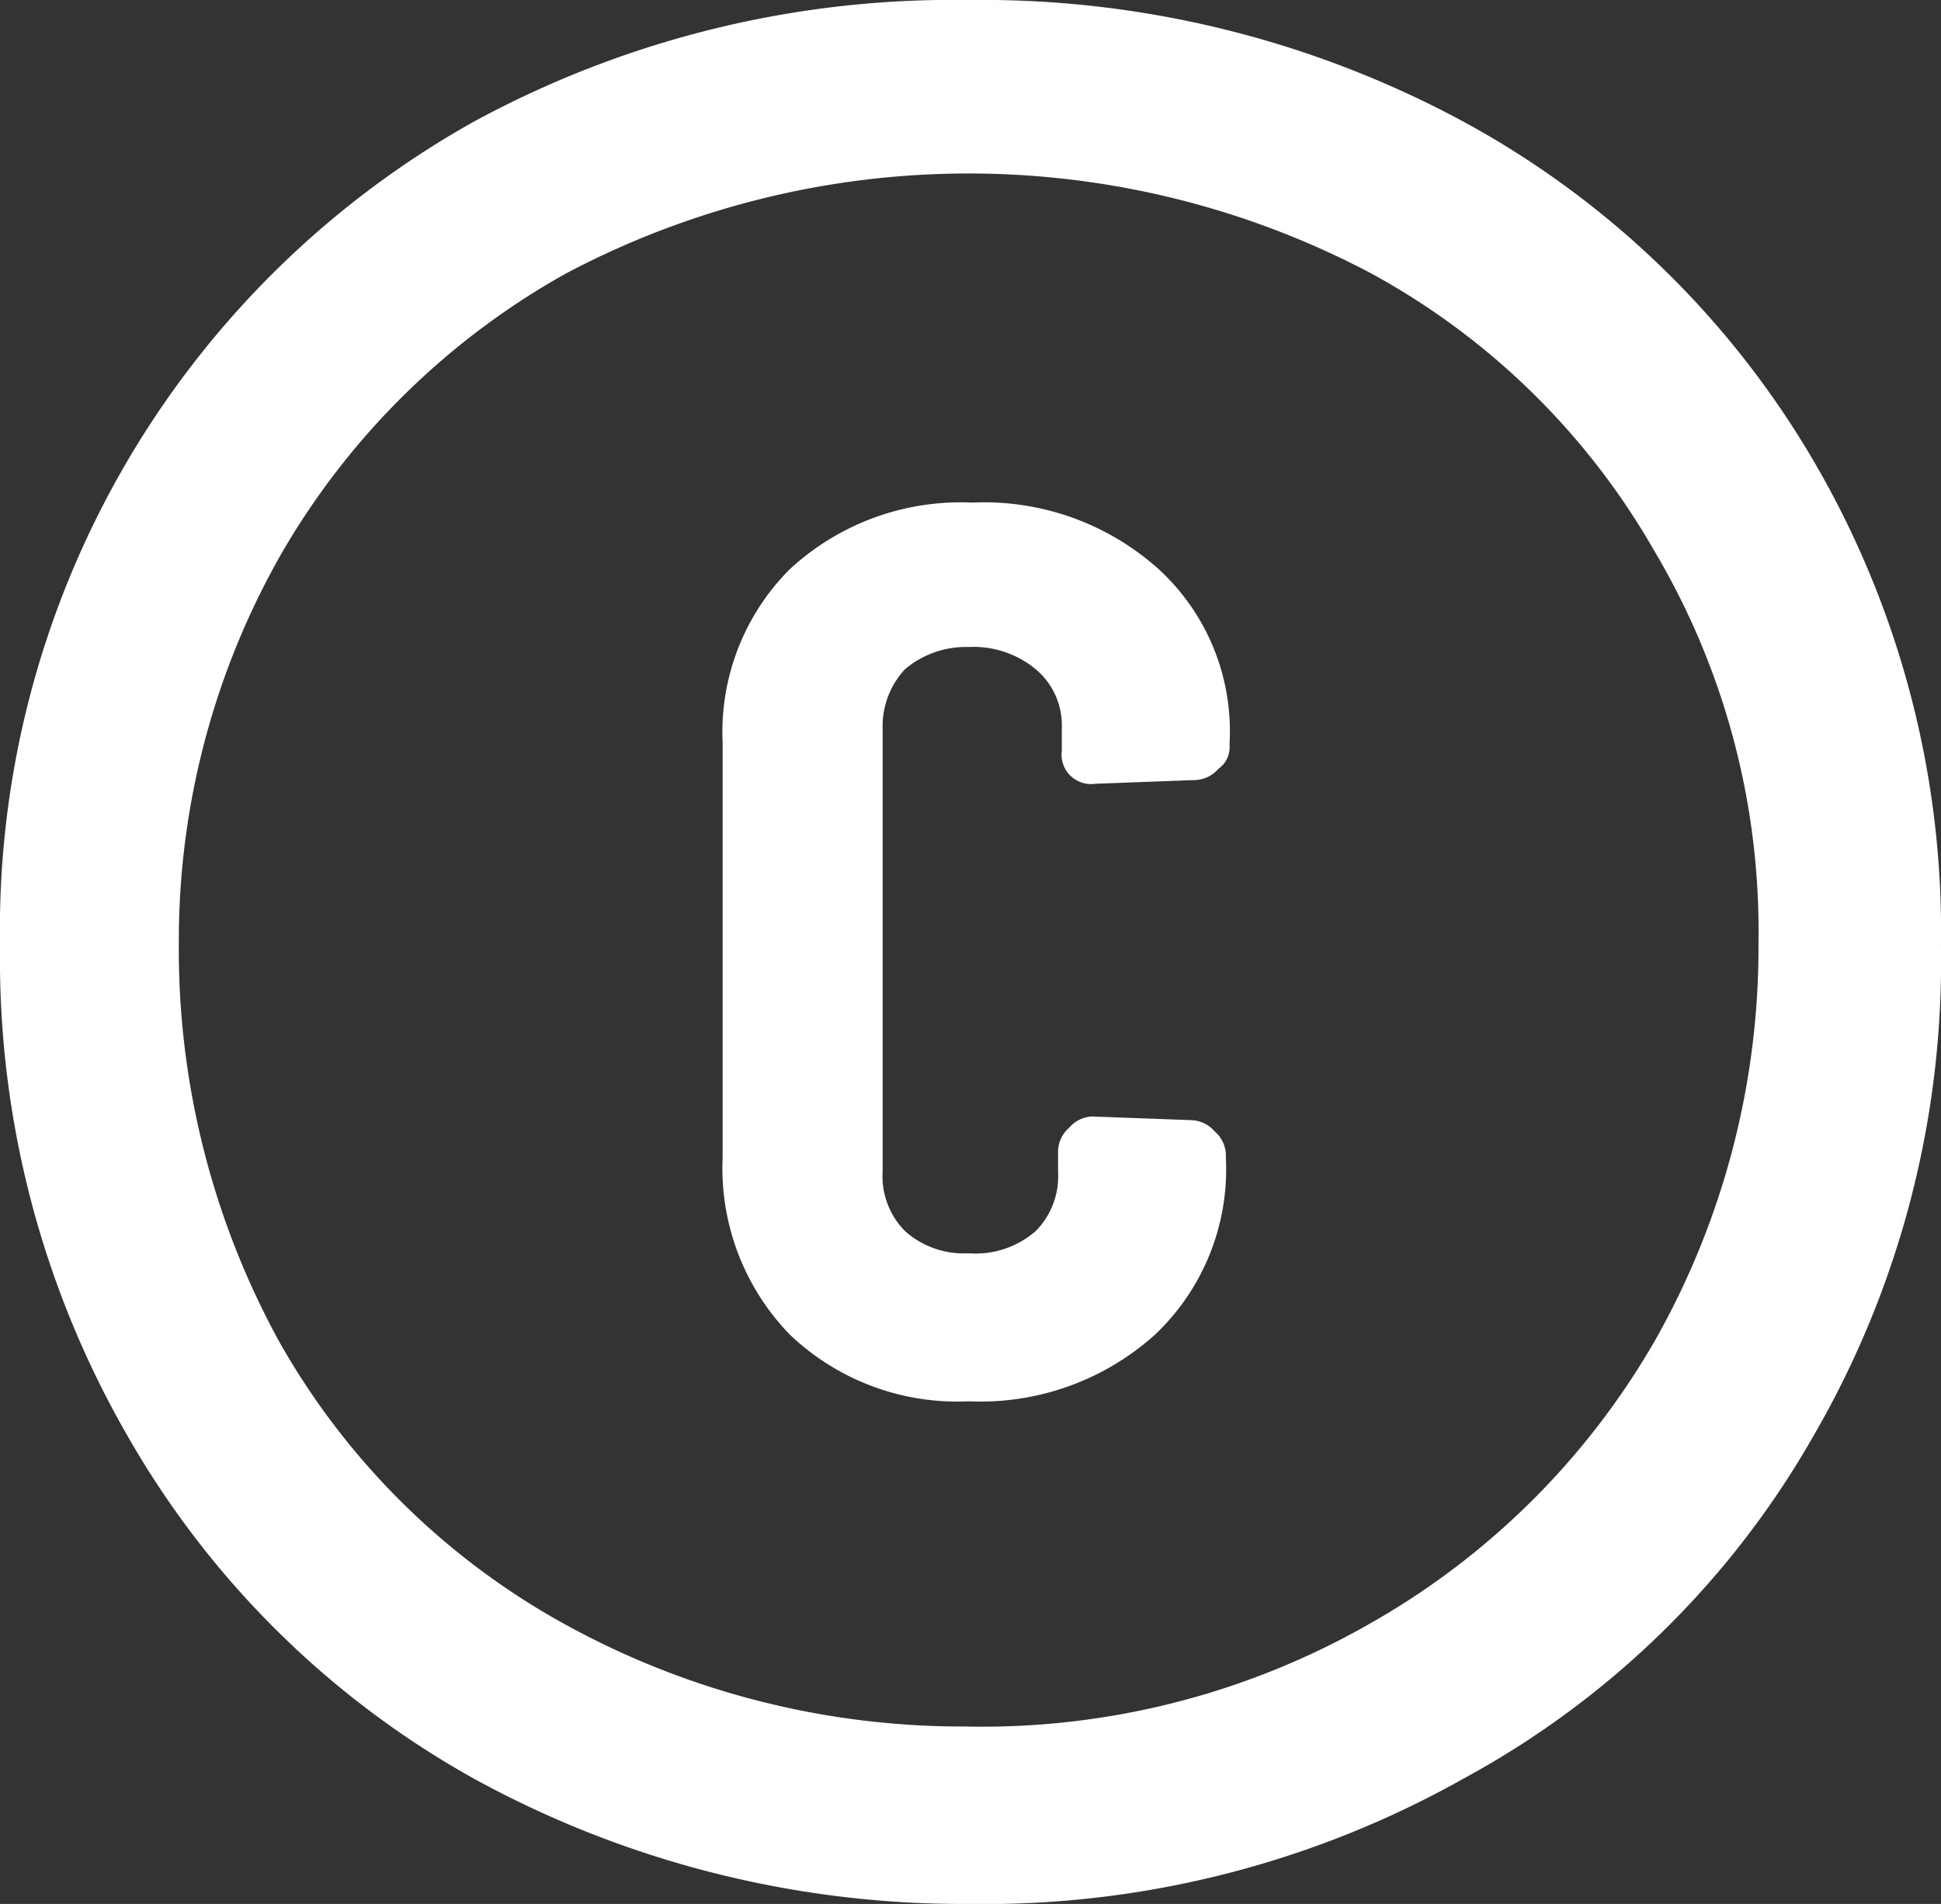 <svg xmlns="http://www.w3.org/2000/svg" width="52" height="51" viewBox="0 0 52 51">
  <rect x="0" y="0" width="52" height="51" fill="#333333" stroke="none"/>
  <g id="c" transform="translate(-181.2 -263.3)">
    <path id="Tracciato_106" data-name="Tracciato 106" d="M193.876,310.933a24.291,24.291,0,0,1-9.282-9.21,25.563,25.563,0,0,1-3.393-13.072,24.809,24.809,0,0,1,12.676-22.083A26.889,26.889,0,0,1,207.15,263.3a27.162,27.162,0,0,1,13.274,3.268,24.3,24.3,0,0,1,9.382,9.111,24.952,24.952,0,0,1,3.393,12.973,25.309,25.309,0,0,1-3.393,13.072,23.875,23.875,0,0,1-9.382,9.21A26.19,26.19,0,0,1,207.15,314.3,27.229,27.229,0,0,1,193.876,310.933Zm24.054-4.159a20.408,20.408,0,0,0,7.585-7.526,21.367,21.367,0,0,0,2.795-10.7,19.934,19.934,0,0,0-2.795-10.5,19.456,19.456,0,0,0-7.585-7.427,23.065,23.065,0,0,0-21.559,0,20.145,20.145,0,0,0-7.585,7.427,20.9,20.9,0,0,0-2.795,10.5,21.838,21.838,0,0,0,2.695,10.7,19.7,19.7,0,0,0,7.585,7.526,22.08,22.08,0,0,0,10.779,2.773A20.913,20.913,0,0,0,217.929,306.774Zm-15.57-7.724a6.4,6.4,0,0,1-1.8-4.753V283.2a6.167,6.167,0,0,1,1.8-4.654,6.744,6.744,0,0,1,4.891-1.783,6.99,6.99,0,0,1,4.99,1.783,5.886,5.886,0,0,1,1.9,4.654v.1a.7.7,0,0,1-.3.594.865.865,0,0,1-.6.3l-2.695.1a.791.791,0,0,1-.9-.891v-.594a1.963,1.963,0,0,0-.7-1.584,2.618,2.618,0,0,0-1.8-.594,2.531,2.531,0,0,0-1.7.594,2.239,2.239,0,0,0-.6,1.584v11.884a2.082,2.082,0,0,0,.6,1.584,2.359,2.359,0,0,0,1.7.594,2.452,2.452,0,0,0,1.8-.594,2.082,2.082,0,0,0,.6-1.584V294.1a.853.853,0,0,1,.3-.594.865.865,0,0,1,.6-.3l2.695.1a.865.865,0,0,1,.6.3.853.853,0,0,1,.3.594v.1a6.1,6.1,0,0,1-1.9,4.753,6.99,6.99,0,0,1-4.99,1.783A6.5,6.5,0,0,1,202.359,299.049Z" fill="#fff"/>
  </g>
</svg>
